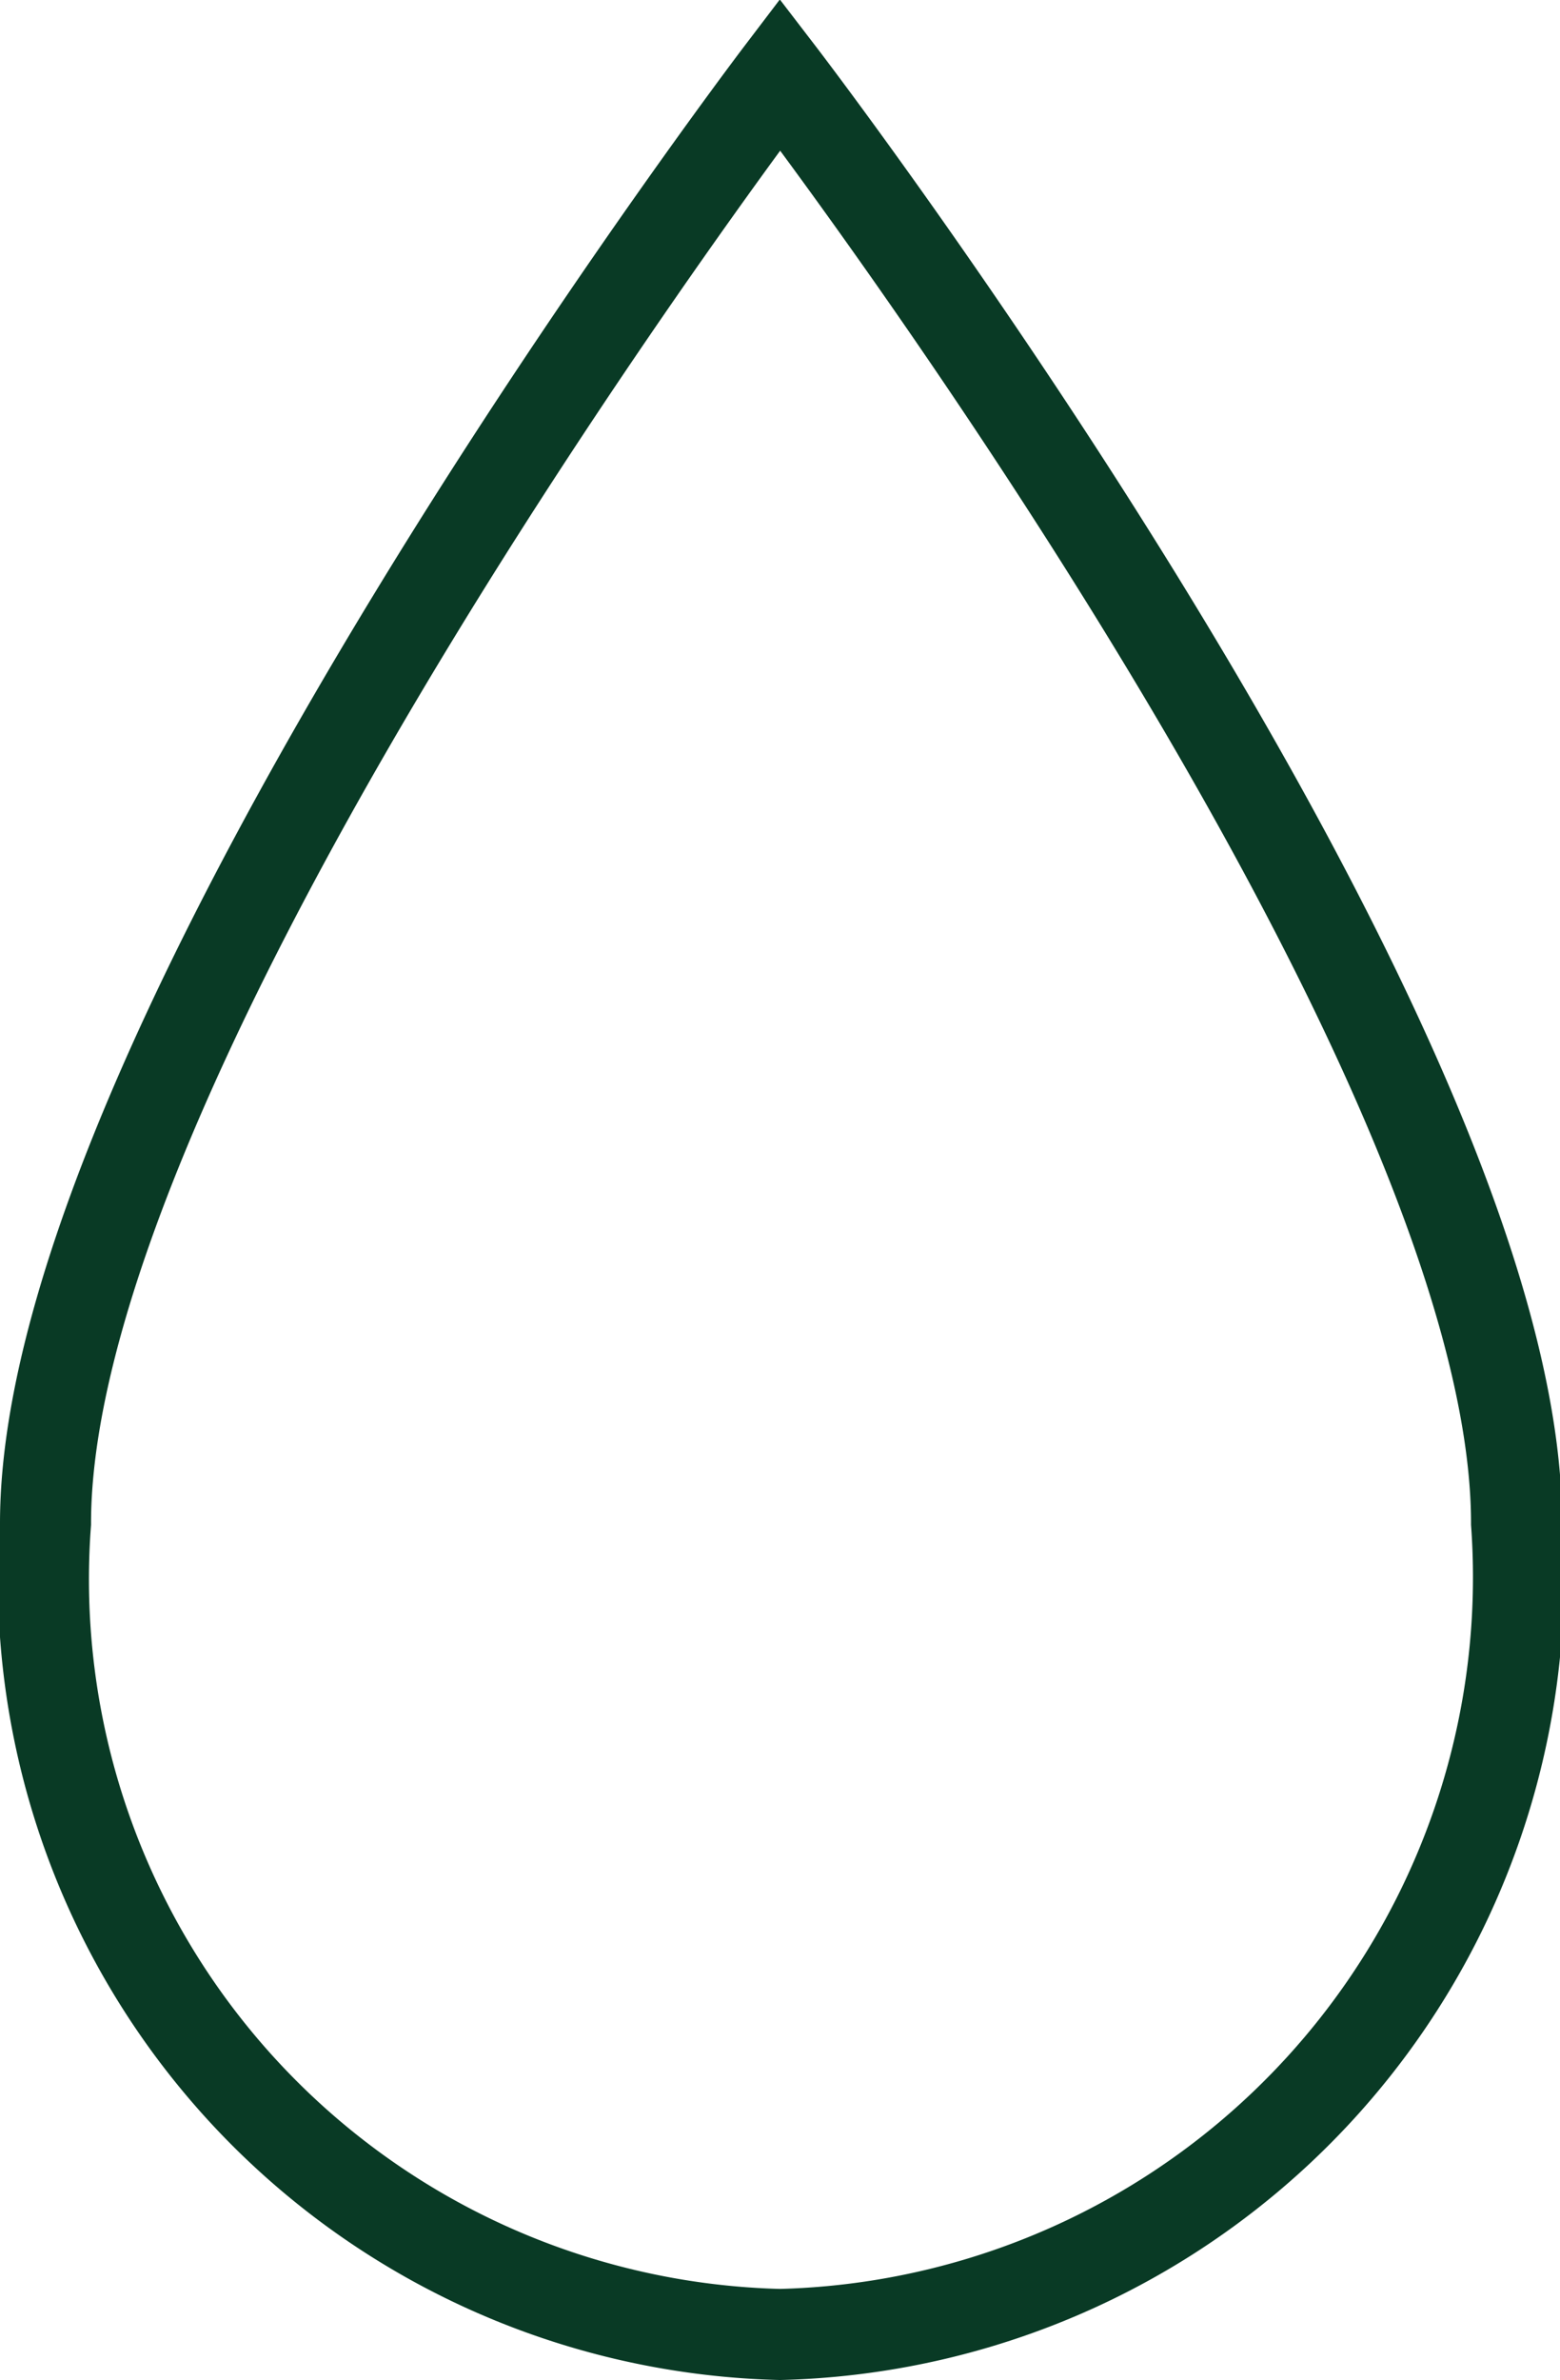 <svg xmlns="http://www.w3.org/2000/svg" viewBox="0 0 7.54 11.5"><defs><style>.cls-1{fill:none;stroke:#093a25;stroke-miterlimit:10;stroke-width:0.44px;}</style></defs><title>Asset 4</title><g id="Layer_2" data-name="Layer 2"><g id="Guides"><path class="cls-1" d="M7.33,7.36a3.66,3.66,0,0,1-3.56,3.92A3.65,3.65,0,0,1,.22,7.36c0-2.33,3.55-7,3.55-7S7.33,5,7.33,7.36Z"/></g></g></svg>